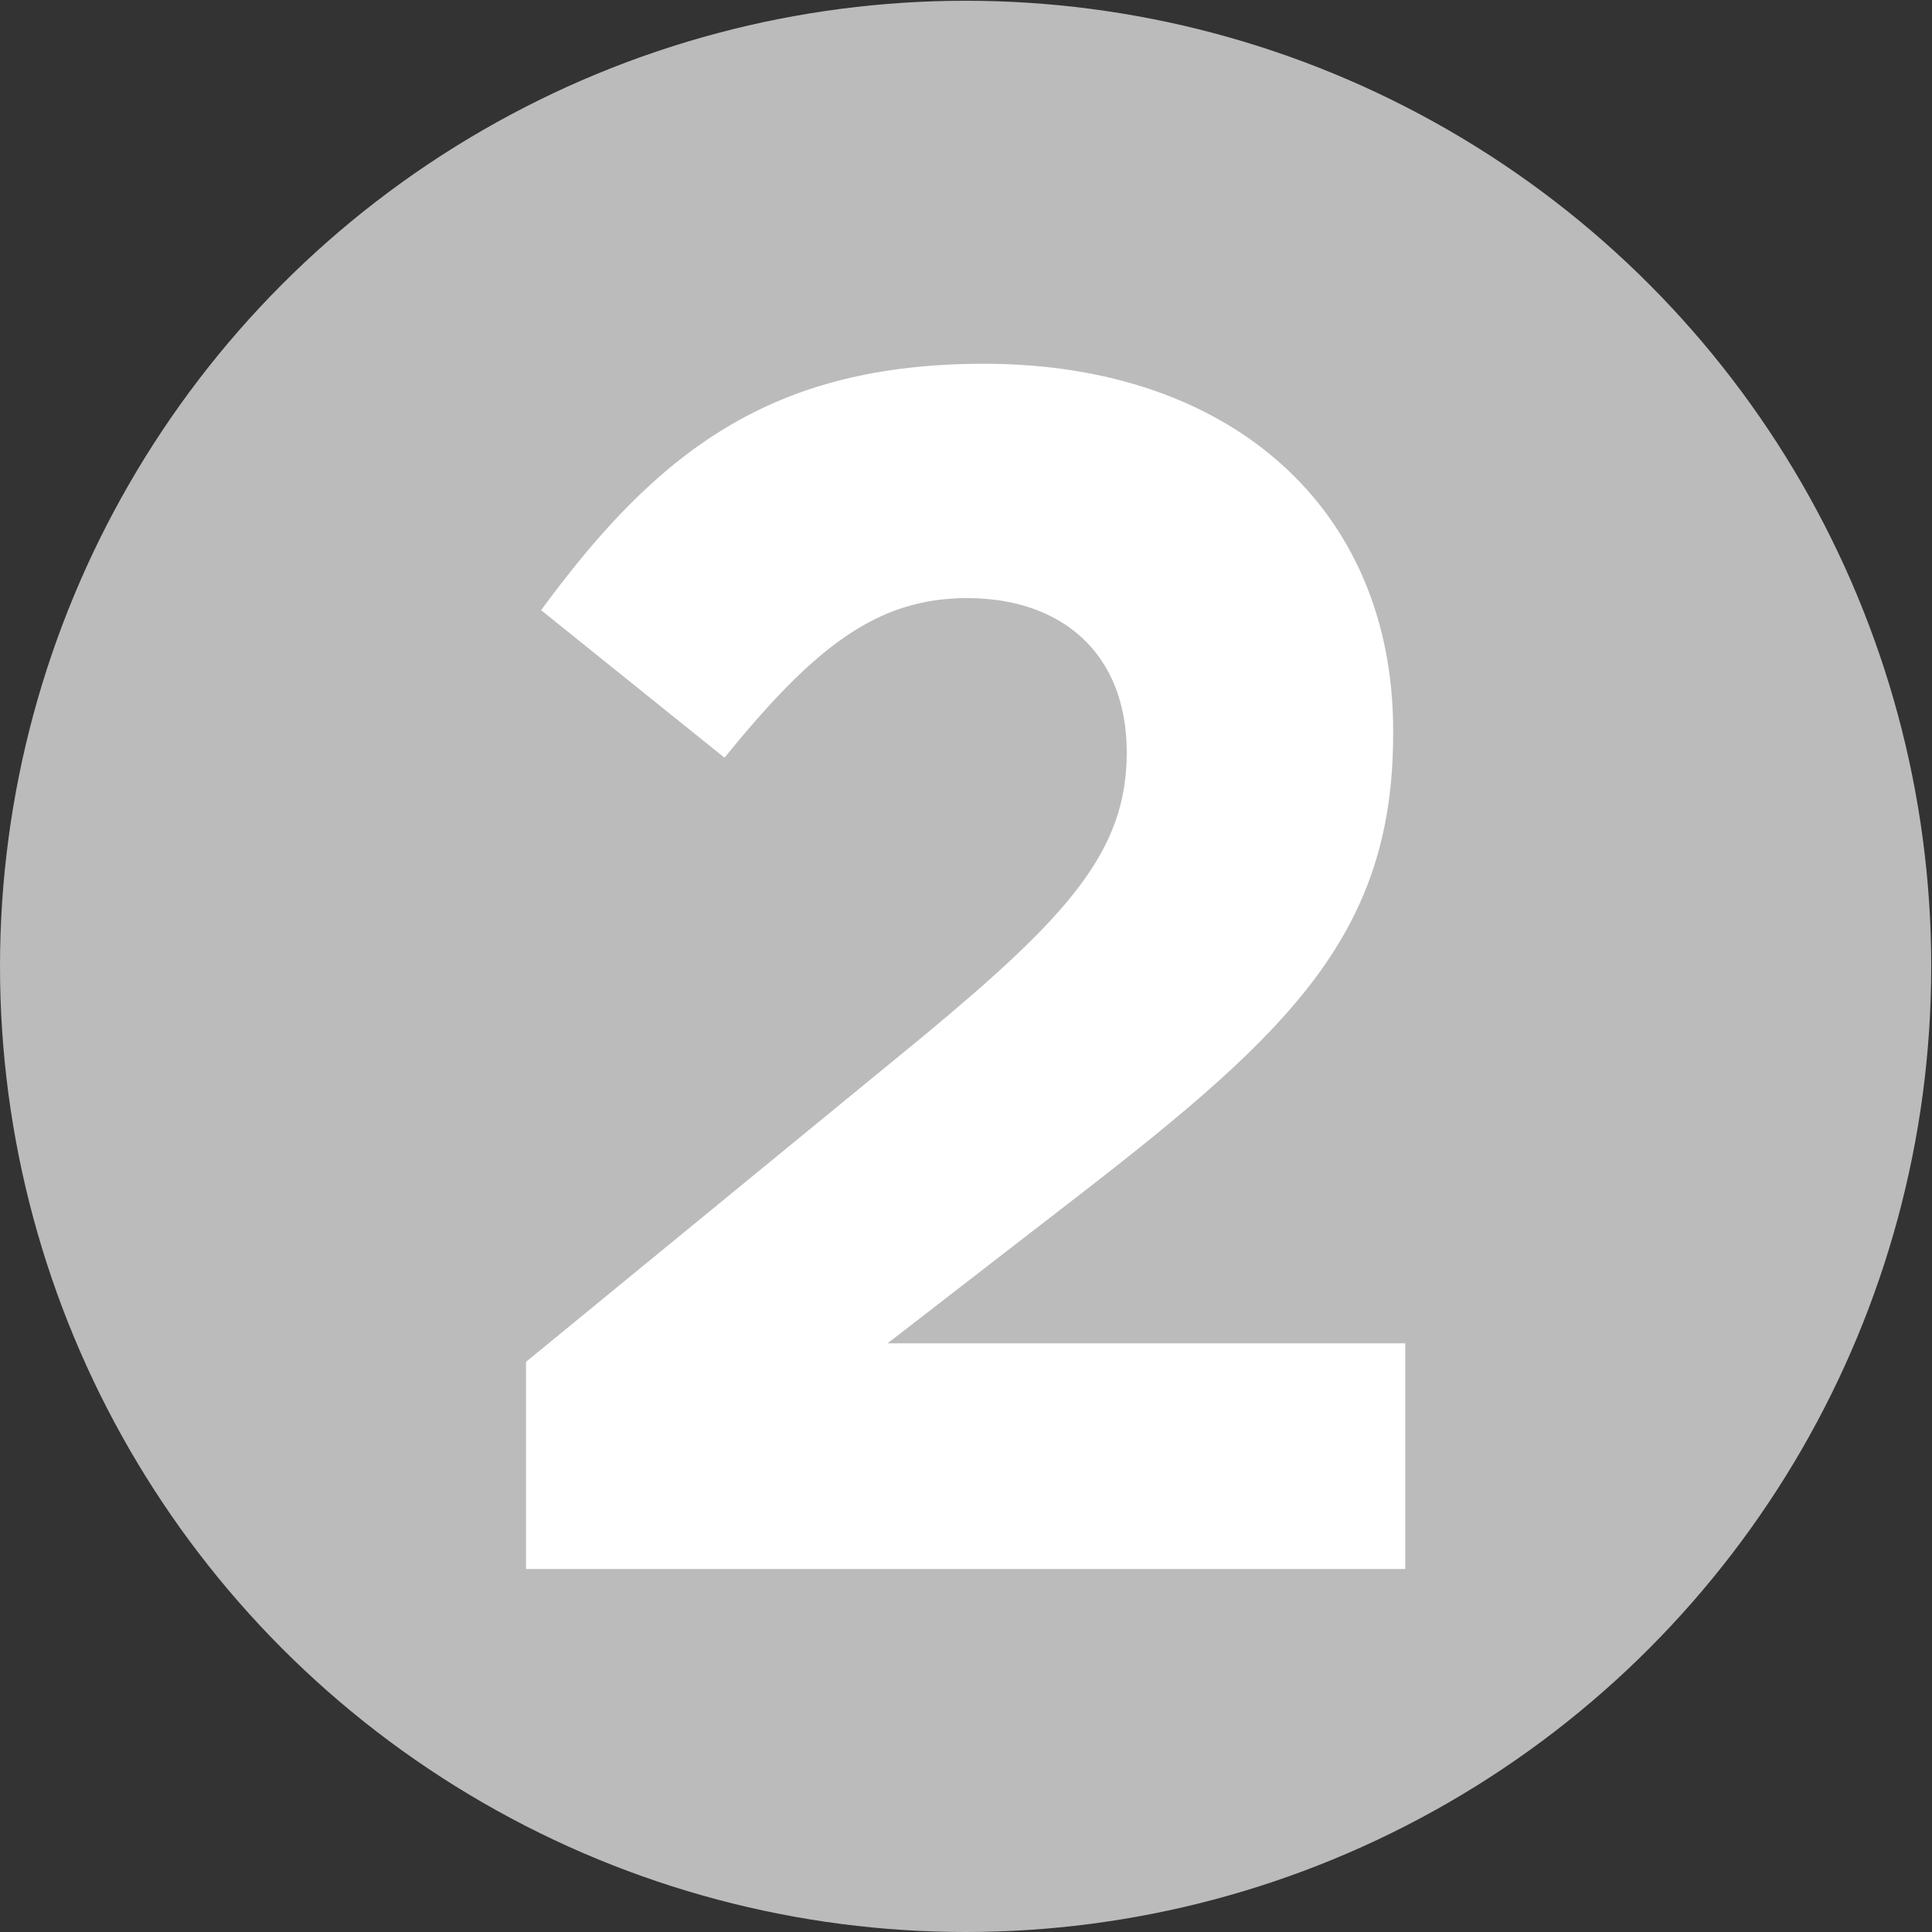 <?xml version="1.0" encoding="utf-8"?>
<!-- Generator: Adobe Illustrator 21.1.0, SVG Export Plug-In . SVG Version: 6.00 Build 0)  -->
<svg version="1.1" id="Layer_1" xmlns="http://www.w3.org/2000/svg" xmlns:xlink="http://www.w3.org/1999/xlink" x="0px" y="0px"
	 viewBox="0 0 512 512" style="enable-background:new 0 0 512 512;" xml:space="preserve">
<rect x="0" y="0" width="512" height="512" fill="#333333" stroke="none"/>
<style type="text/css">
	.st0{fill:#BBBBBB;}
	.st1{fill:#FFFFFF;}
</style>
<circle class="st0" cx="255.9" cy="256.1" r="255.9"/>
<g>
	<path class="st1" d="M139.4,360.9L244.2,275c39.1-32.4,54.4-49.5,54.4-75.6c0-26.5-17.5-40.9-42.3-40.9
		c-24.3,0-40.9,13.5-64.3,42.3l-48.6-39.1c31-42.3,61.2-65.3,117.4-65.3c65.3,0,108.4,38.3,108.4,97.2v0.9
		c0,52.6-27,78.7-82.8,121.9L235.2,356h137.2v59.8h-233V360.9z"/>
</g>
</svg>
